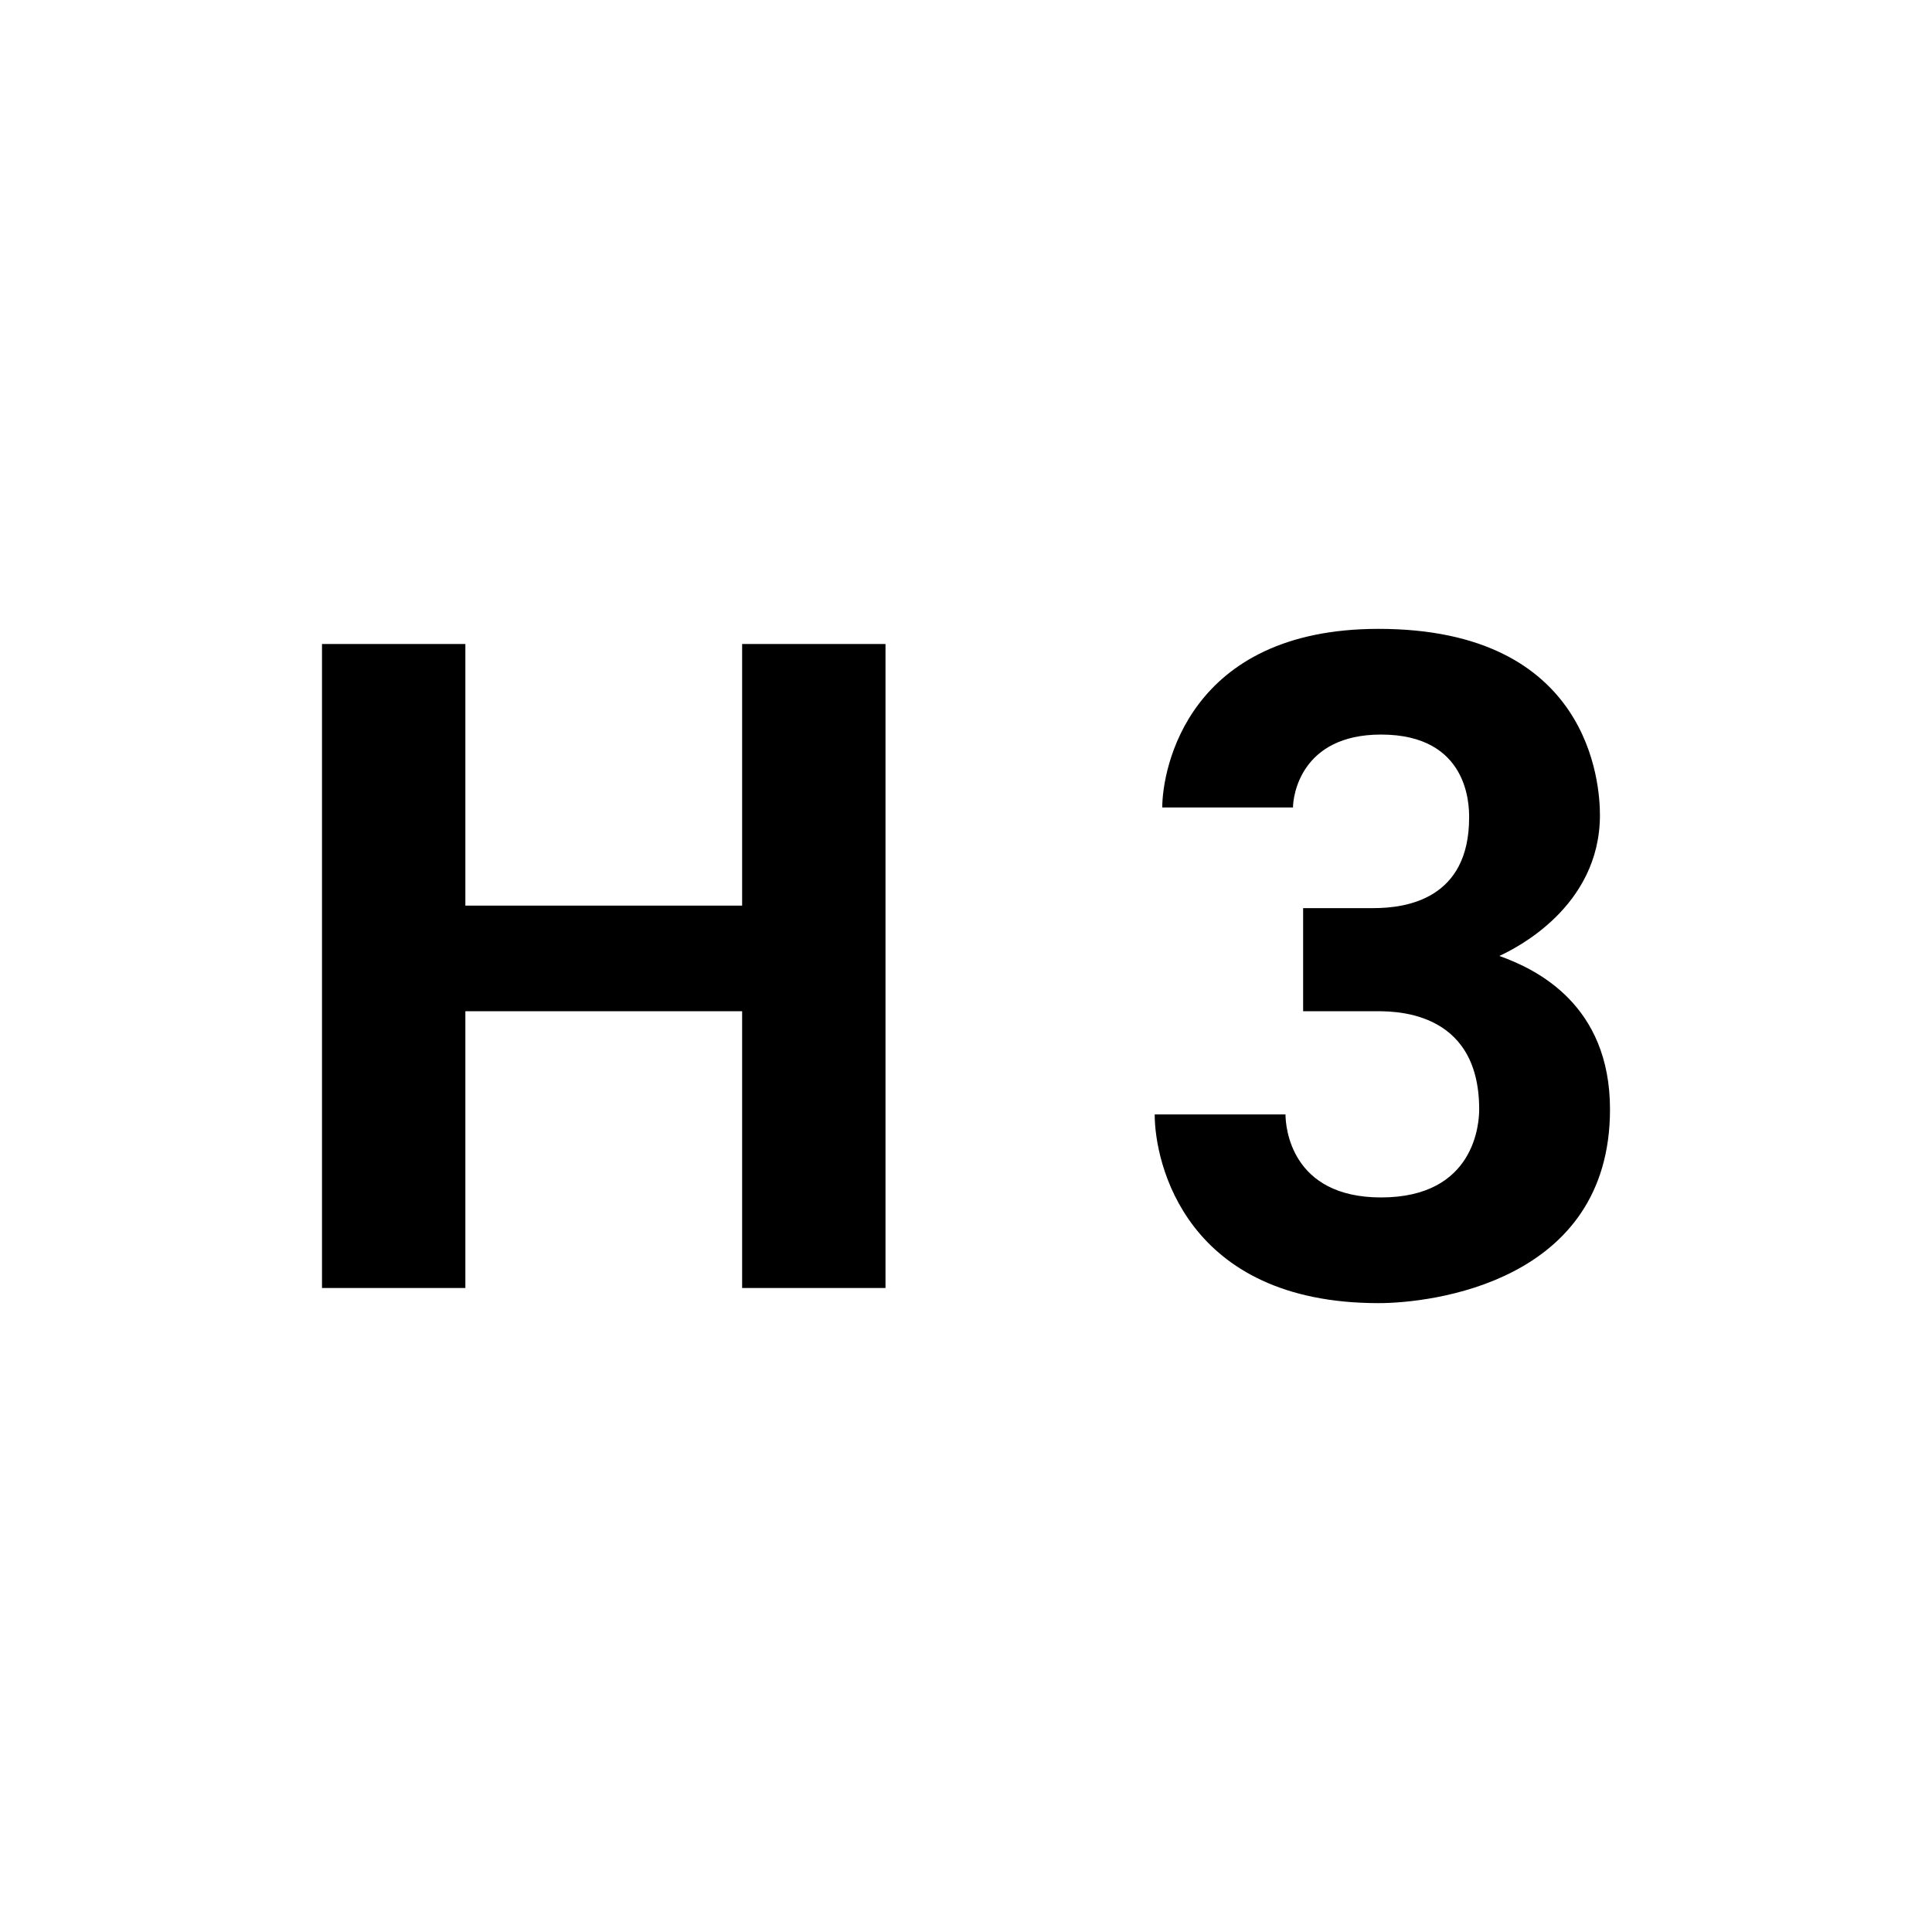 <?xml version="1.0"?>
<svg xmlns="http://www.w3.org/2000/svg" viewBox="0 0 24 24">
    <path d="M 17.125 7.812 C 14.756 7.812 14.438 9.554 14.438 10.031 L 16.062 10.031 C 16.062 9.89 16.157 9.125 17.156 9.125 C 18.248 9.125 18.25 10.007 18.25 10.156 C 18.25 11.167 17.473 11.281 17.062 11.281 L 16.188 11.281 L 16.188 12.562 L 17.062 12.562 C 17.267 12.562 18.375 12.516 18.375 13.781 C 18.375 13.949 18.326 14.875 17.156 14.875 C 16.033 14.875 15.969 13.997 15.969 13.844 L 14.344 13.844 C 14.344 14.443 14.725 16.188 17.125 16.188 C 17.777 16.188 20 15.932 20 13.781 C 20 12.478 19.084 12.039 18.625 11.875 C 18.822 11.785 19.875 11.267 19.875 10.125 C 19.875 9.744 19.759 7.812 17.125 7.812 z M 4 8 L 4 16 L 5.781 16 L 5.781 12.562 L 9.219 12.562 L 9.219 16 L 11 16 L 11 8 L 9.219 8 L 9.219 11.25 L 5.781 11.25 L 5.781 8 L 4 8 z"/>
</svg>
